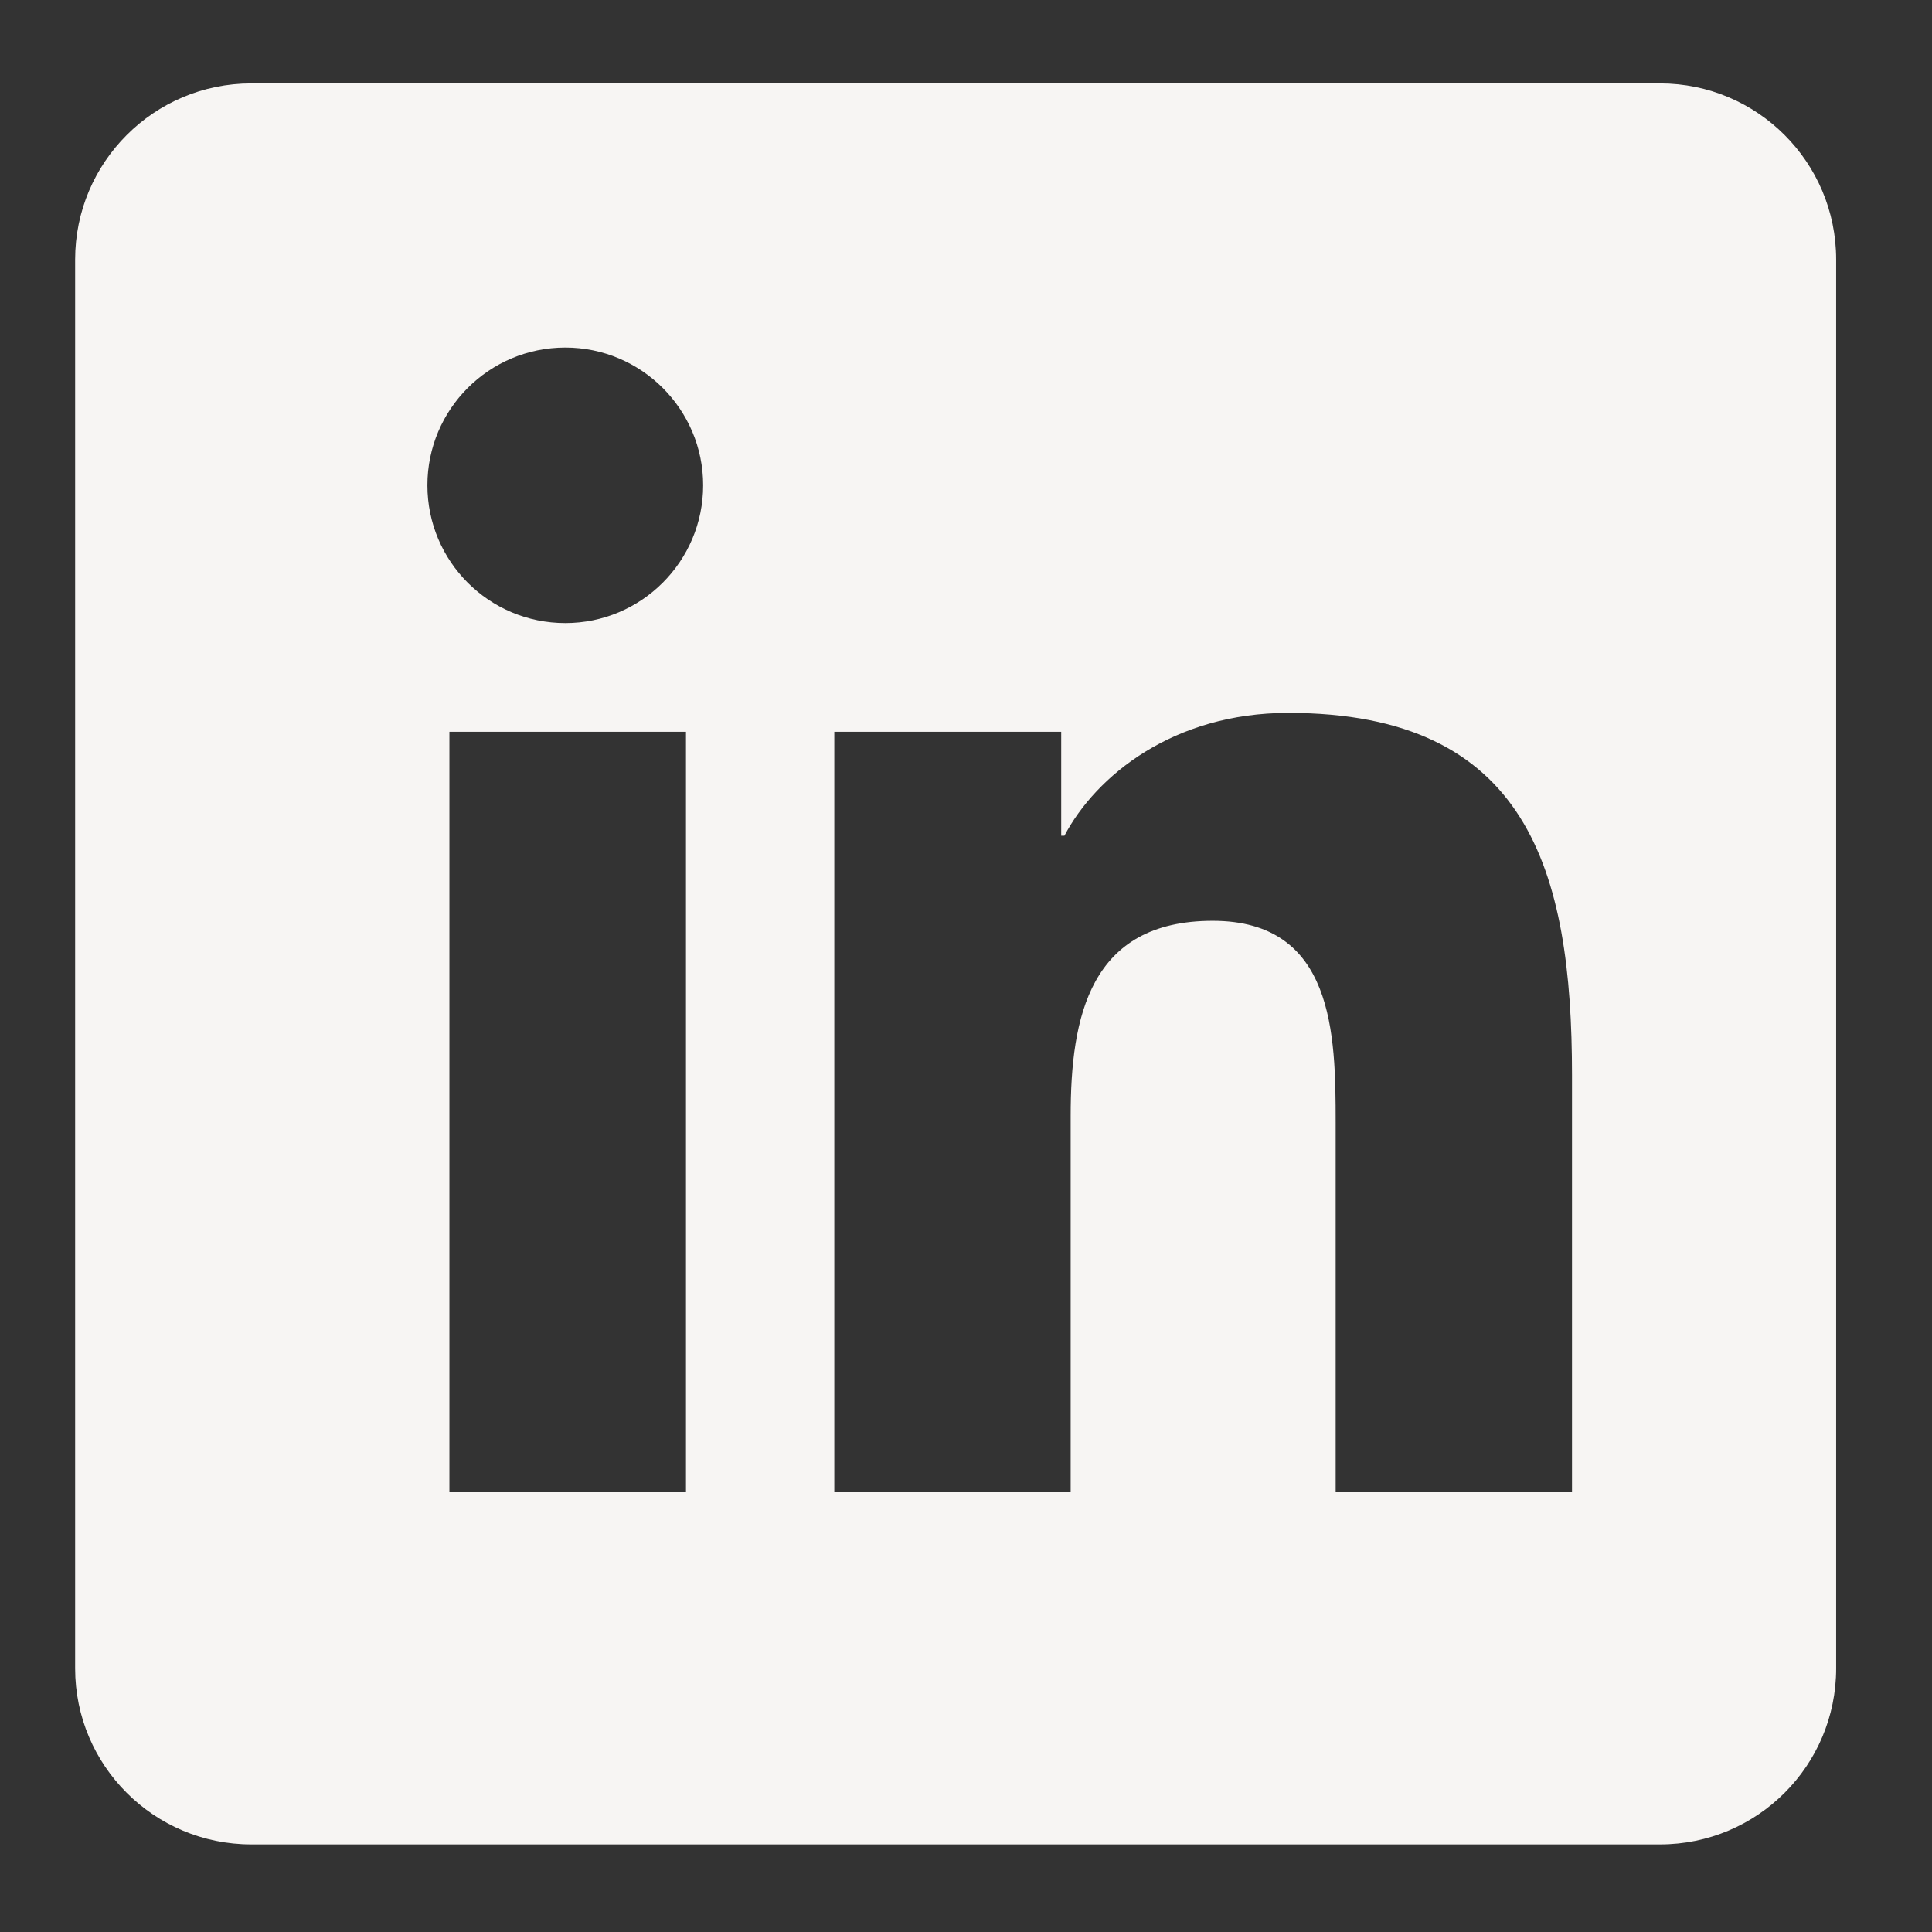 <svg width="18" height="18" viewBox="0 0 18 18" fill="none" xmlns="http://www.w3.org/2000/svg">
<rect x="0" y="0" width="18" height="18" fill="#333333" stroke="none"/>
<path fill-rule="evenodd" clip-rule="evenodd" d="M15.466 0.777H2.341C1.435 0.777 0.7 1.512 0.7 2.418V15.544C0.7 16.45 1.435 17.184 2.341 17.184H15.466C16.373 17.184 17.107 16.45 17.107 15.544V2.418C17.107 1.512 16.373 0.777 15.466 0.777ZM3.982 4.521C3.982 5.23 4.556 5.805 5.267 5.805C5.975 5.805 6.551 5.23 6.551 4.521C6.551 3.814 5.975 3.238 5.267 3.238C4.557 3.238 3.982 3.813 3.982 4.521ZM4.187 13.903H6.391V6.818H4.187V13.903ZM14.646 13.903H12.444V10.457C12.444 9.636 12.429 8.579 11.299 8.579C10.152 8.579 9.975 9.474 9.975 10.398V13.903H7.773V6.818H9.887V7.786H9.917C10.211 7.229 10.93 6.642 12.002 6.642C14.234 6.642 14.646 8.109 14.646 10.017V13.903Z" fill="#F7F5F3"/>
</svg>
